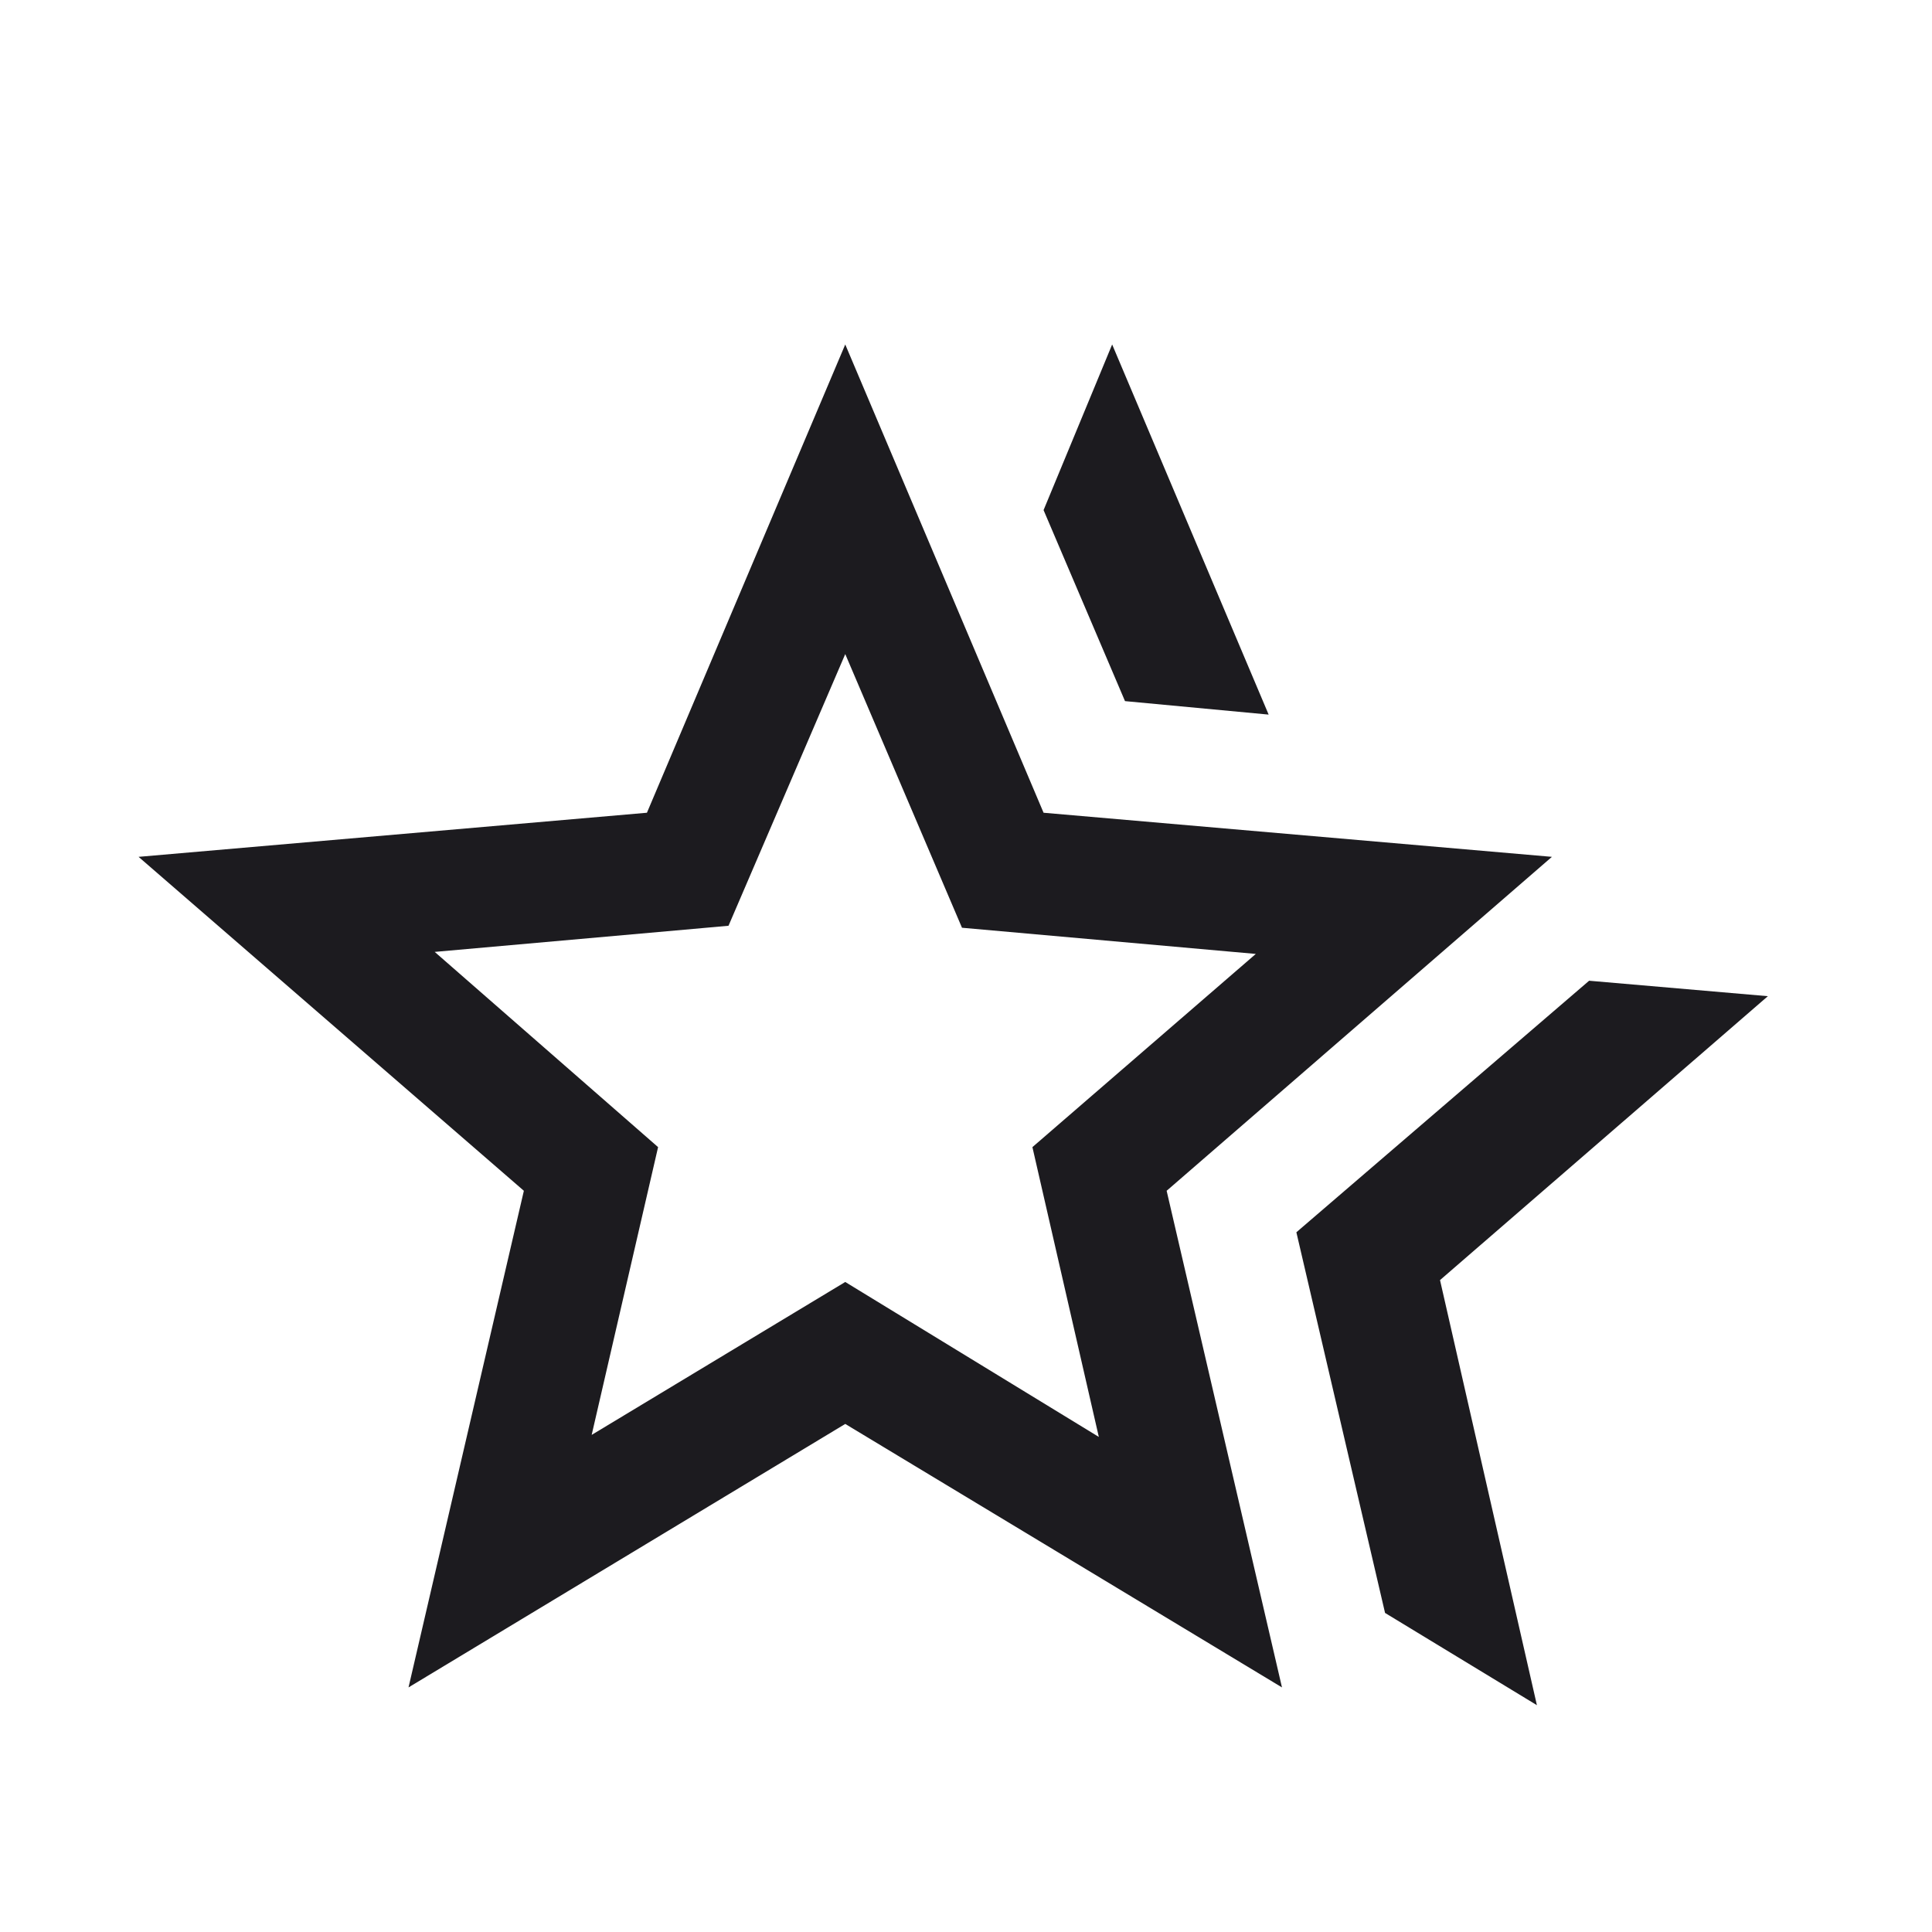 <?xml version="1.0" encoding="UTF-8"?>
<svg xmlns="http://www.w3.org/2000/svg" width="40" height="40" viewBox="0 0 40 40" fill="none">
  <mask id="mask0_11_97" style="mask-type:alpha" maskUnits="userSpaceOnUse" x="0" y="0" width="40" height="40">
    <rect width="40" height="40" fill="#D9D9D9"></rect>
  </mask>
  <g mask="url(#mask0_11_97)">
    <path d="M26.84 25.513L32.901 20.305L36.602 20.625L29.814 26.503L31.82 35.304L28.676 33.394L26.84 25.513ZM23.292 14.516L21.606 10.561L23.026 7.132L26.266 14.795L23.292 14.516ZM12.25 29.708L17.5 26.542L22.75 29.75L21.375 23.75L26 19.75L19.917 19.208L17.5 13.542L15.083 19.167L9 19.708L13.625 23.75L12.25 29.708ZM8.458 34.936L10.846 24.654L2.869 17.74L13.394 16.827L17.5 7.132L21.606 16.827L32.131 17.74L24.154 24.654L26.542 34.936L17.5 29.481L8.458 34.936Z" fill="#1C1B1F"></path>
  </g>
</svg>
